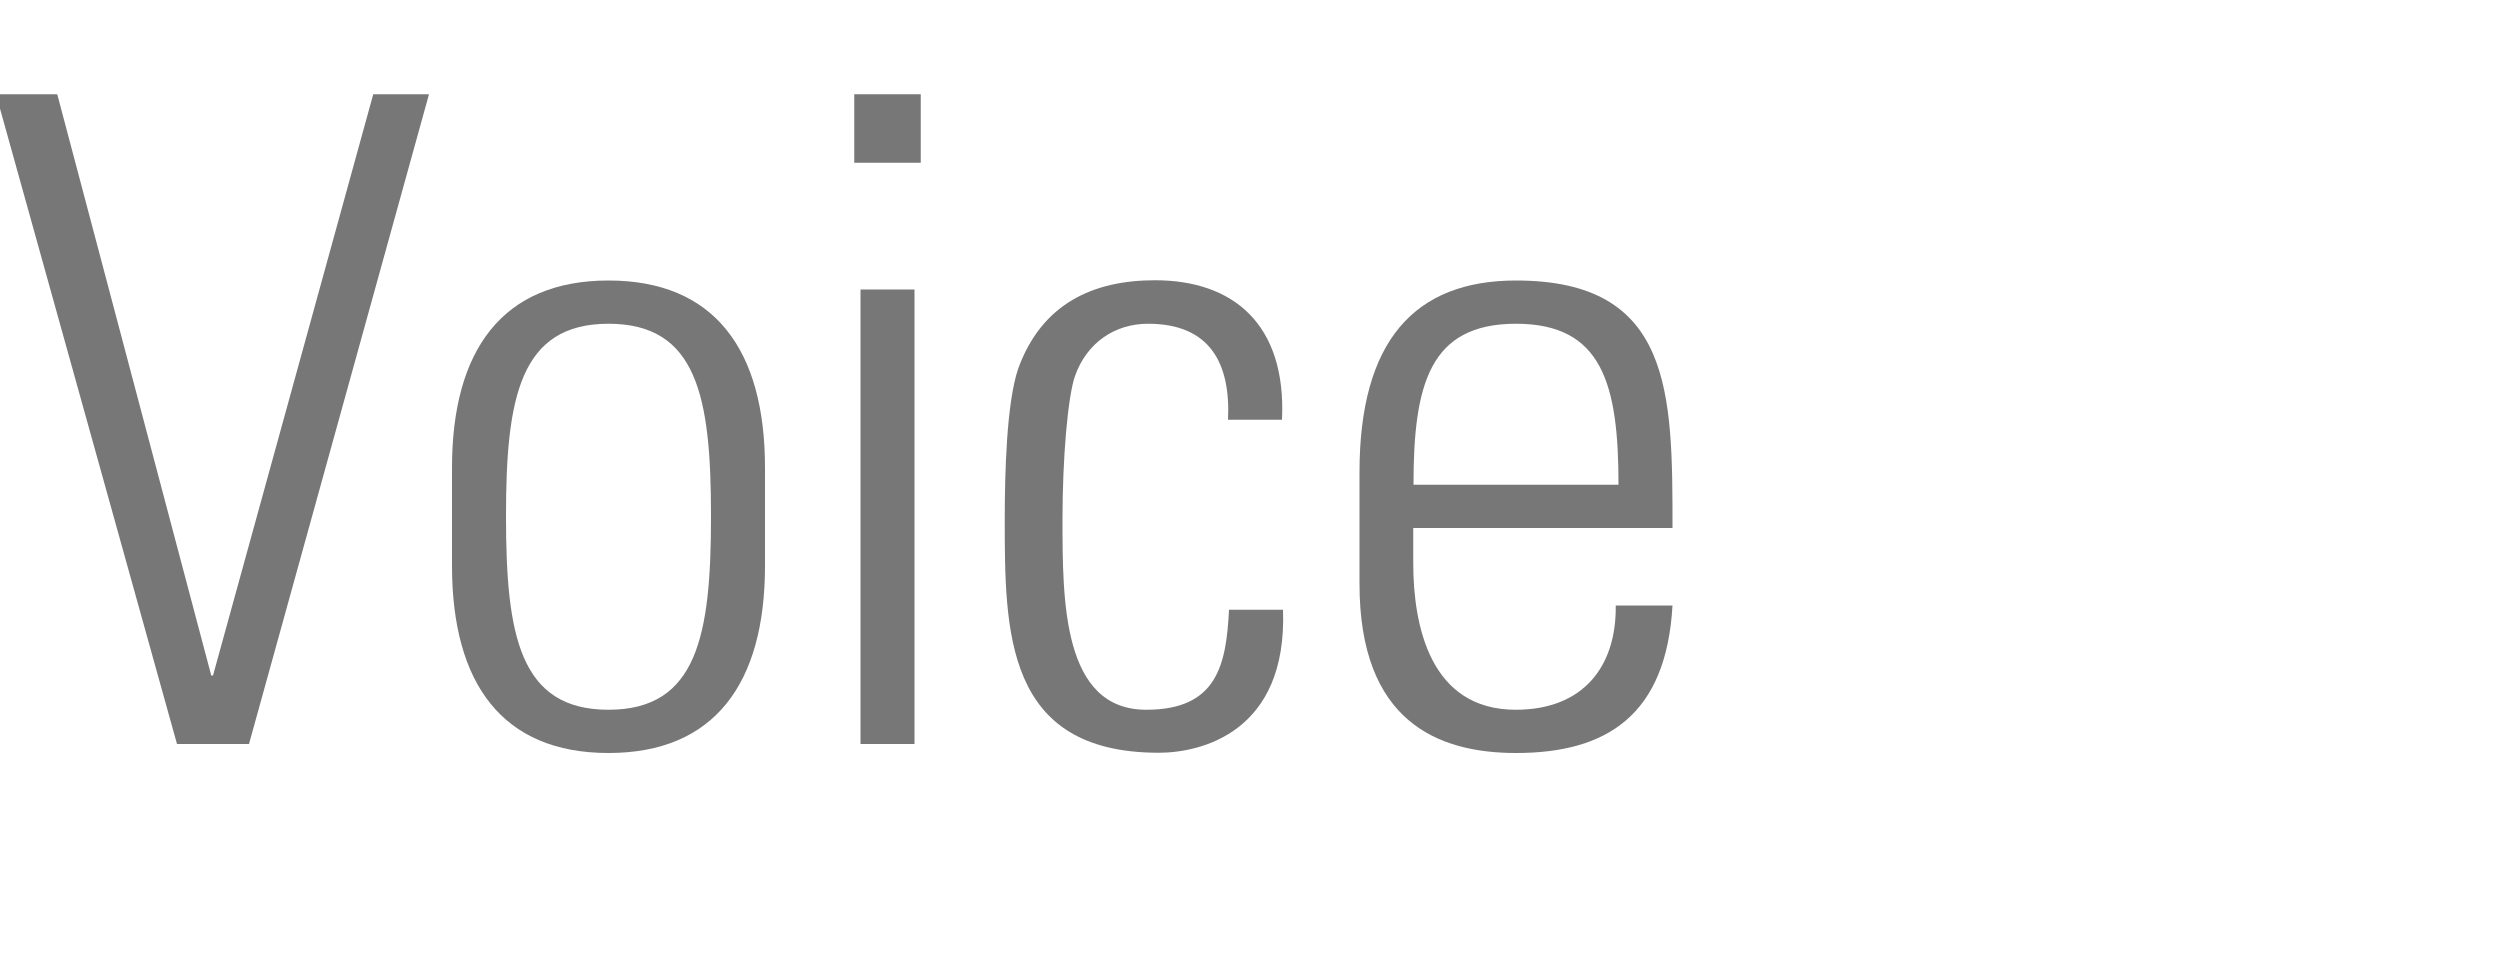 <?xml version="1.0" encoding="UTF-8"?><svg id="_レイヤー_1" xmlns="http://www.w3.org/2000/svg" width="100" height="39" viewBox="0 0 100 39"><defs><style>.cls-1{fill:#777;}</style></defs><path class="cls-1" d="m14.93,3.77h2.23l-7.2,25.99h-2.88L-.16,3.77h2.45l6.16,23.25h.07L14.93,3.77Z"/><path class="cls-1" d="m18.08,22.63v-3.92c0-4.71,2.02-7.49,6.26-7.49s6.26,2.77,6.26,7.49v3.92c0,4.71-2.02,7.49-6.26,7.49s-6.26-2.77-6.26-7.49Zm2.16-1.98c0,4.75.54,7.74,4.1,7.74s4.1-2.99,4.1-7.74-.54-7.7-4.1-7.7-4.1,2.99-4.1,7.7Z"/><path class="cls-1" d="m34.17,6.51v-2.74h2.66v2.74h-2.66Zm.25,23.25V11.58h2.16v18.18h-2.16Z"/><path class="cls-1" d="m49.12,16.8c.11-2.27-.72-3.85-3.2-3.85-1.33,0-2.45.76-2.92,2.09-.29.83-.5,3.31-.5,5.72,0,3.28,0,7.63,3.35,7.63,2.84,0,3.2-1.8,3.31-4h2.16c.18,4.9-3.28,5.72-4.97,5.72-6.16,0-6.16-4.86-6.16-9.36,0-1.8.07-4.64.54-6.01.94-2.59,2.99-3.53,5.47-3.53,3.13,0,5.26,1.76,5.08,5.58h-2.16Z"/><path class="cls-1" d="m56.53,21.12v1.4c0,2.52.68,5.87,4.1,5.87,2.7,0,4.03-1.73,4-4.17h2.27c-.25,4.39-2.63,5.9-6.26,5.9-3.13,0-6.26-1.26-6.26-6.77v-4.46c0-5.25,2.2-7.67,6.26-7.67,6.26,0,6.26,4.5,6.26,9.9h-10.37Zm8.21-1.73c0-4.03-.65-6.44-4.1-6.44s-4.1,2.41-4.1,6.44h8.21Z"/></svg>